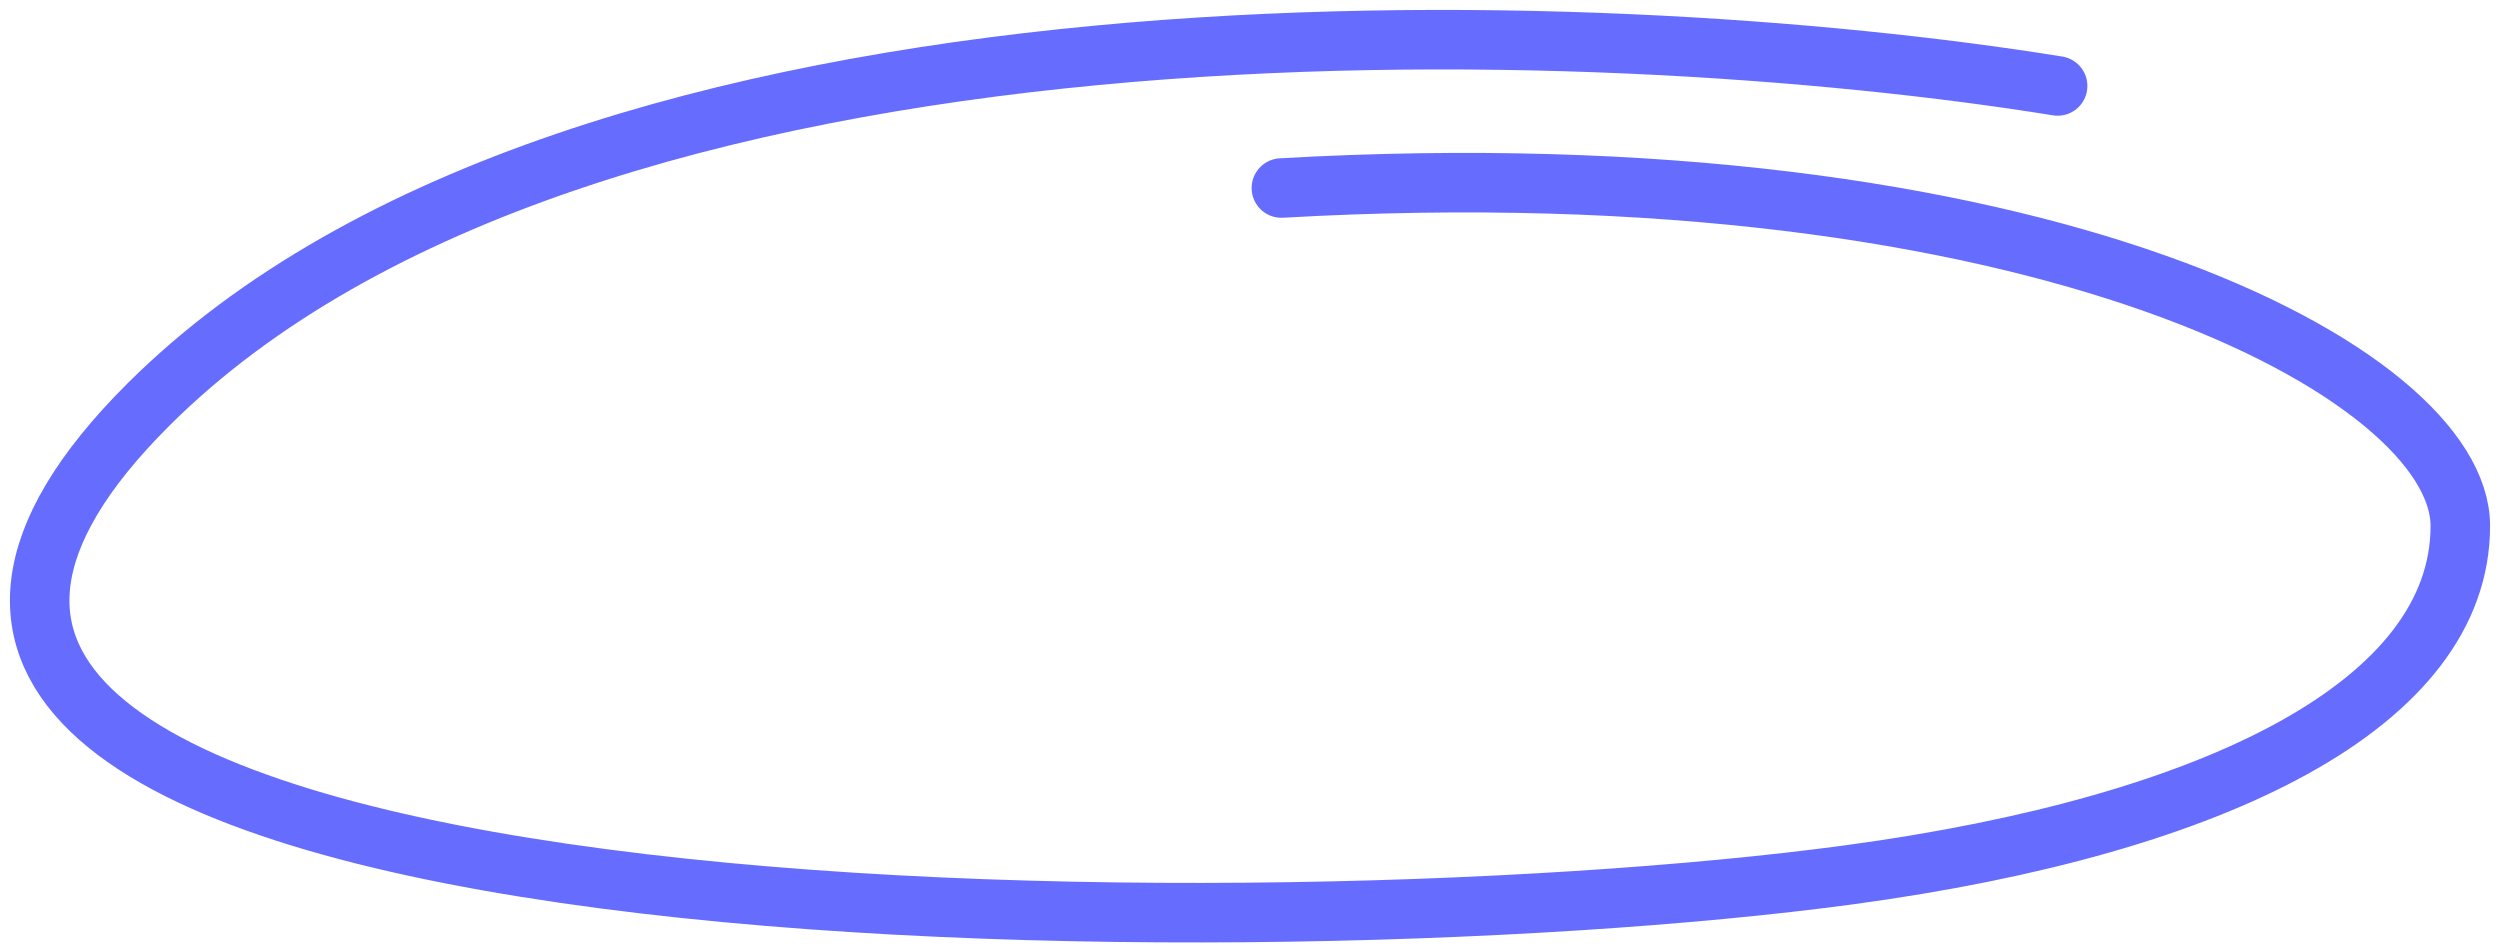 <?xml version="1.0" encoding="UTF-8"?> <svg xmlns="http://www.w3.org/2000/svg" width="126" height="48" viewBox="0 0 126 48" fill="none"><path d="M103.704 4.332C80.742 0.611 29.352 -1.388 7.495 20.376C-19.827 47.581 62.022 48.302 93.18 44.093C111.822 41.576 124 35.415 124 26.502C124 18.829 102.854 7.296 64.582 9.476" stroke="#666CFE" stroke-width="3" stroke-linecap="round"></path></svg> 